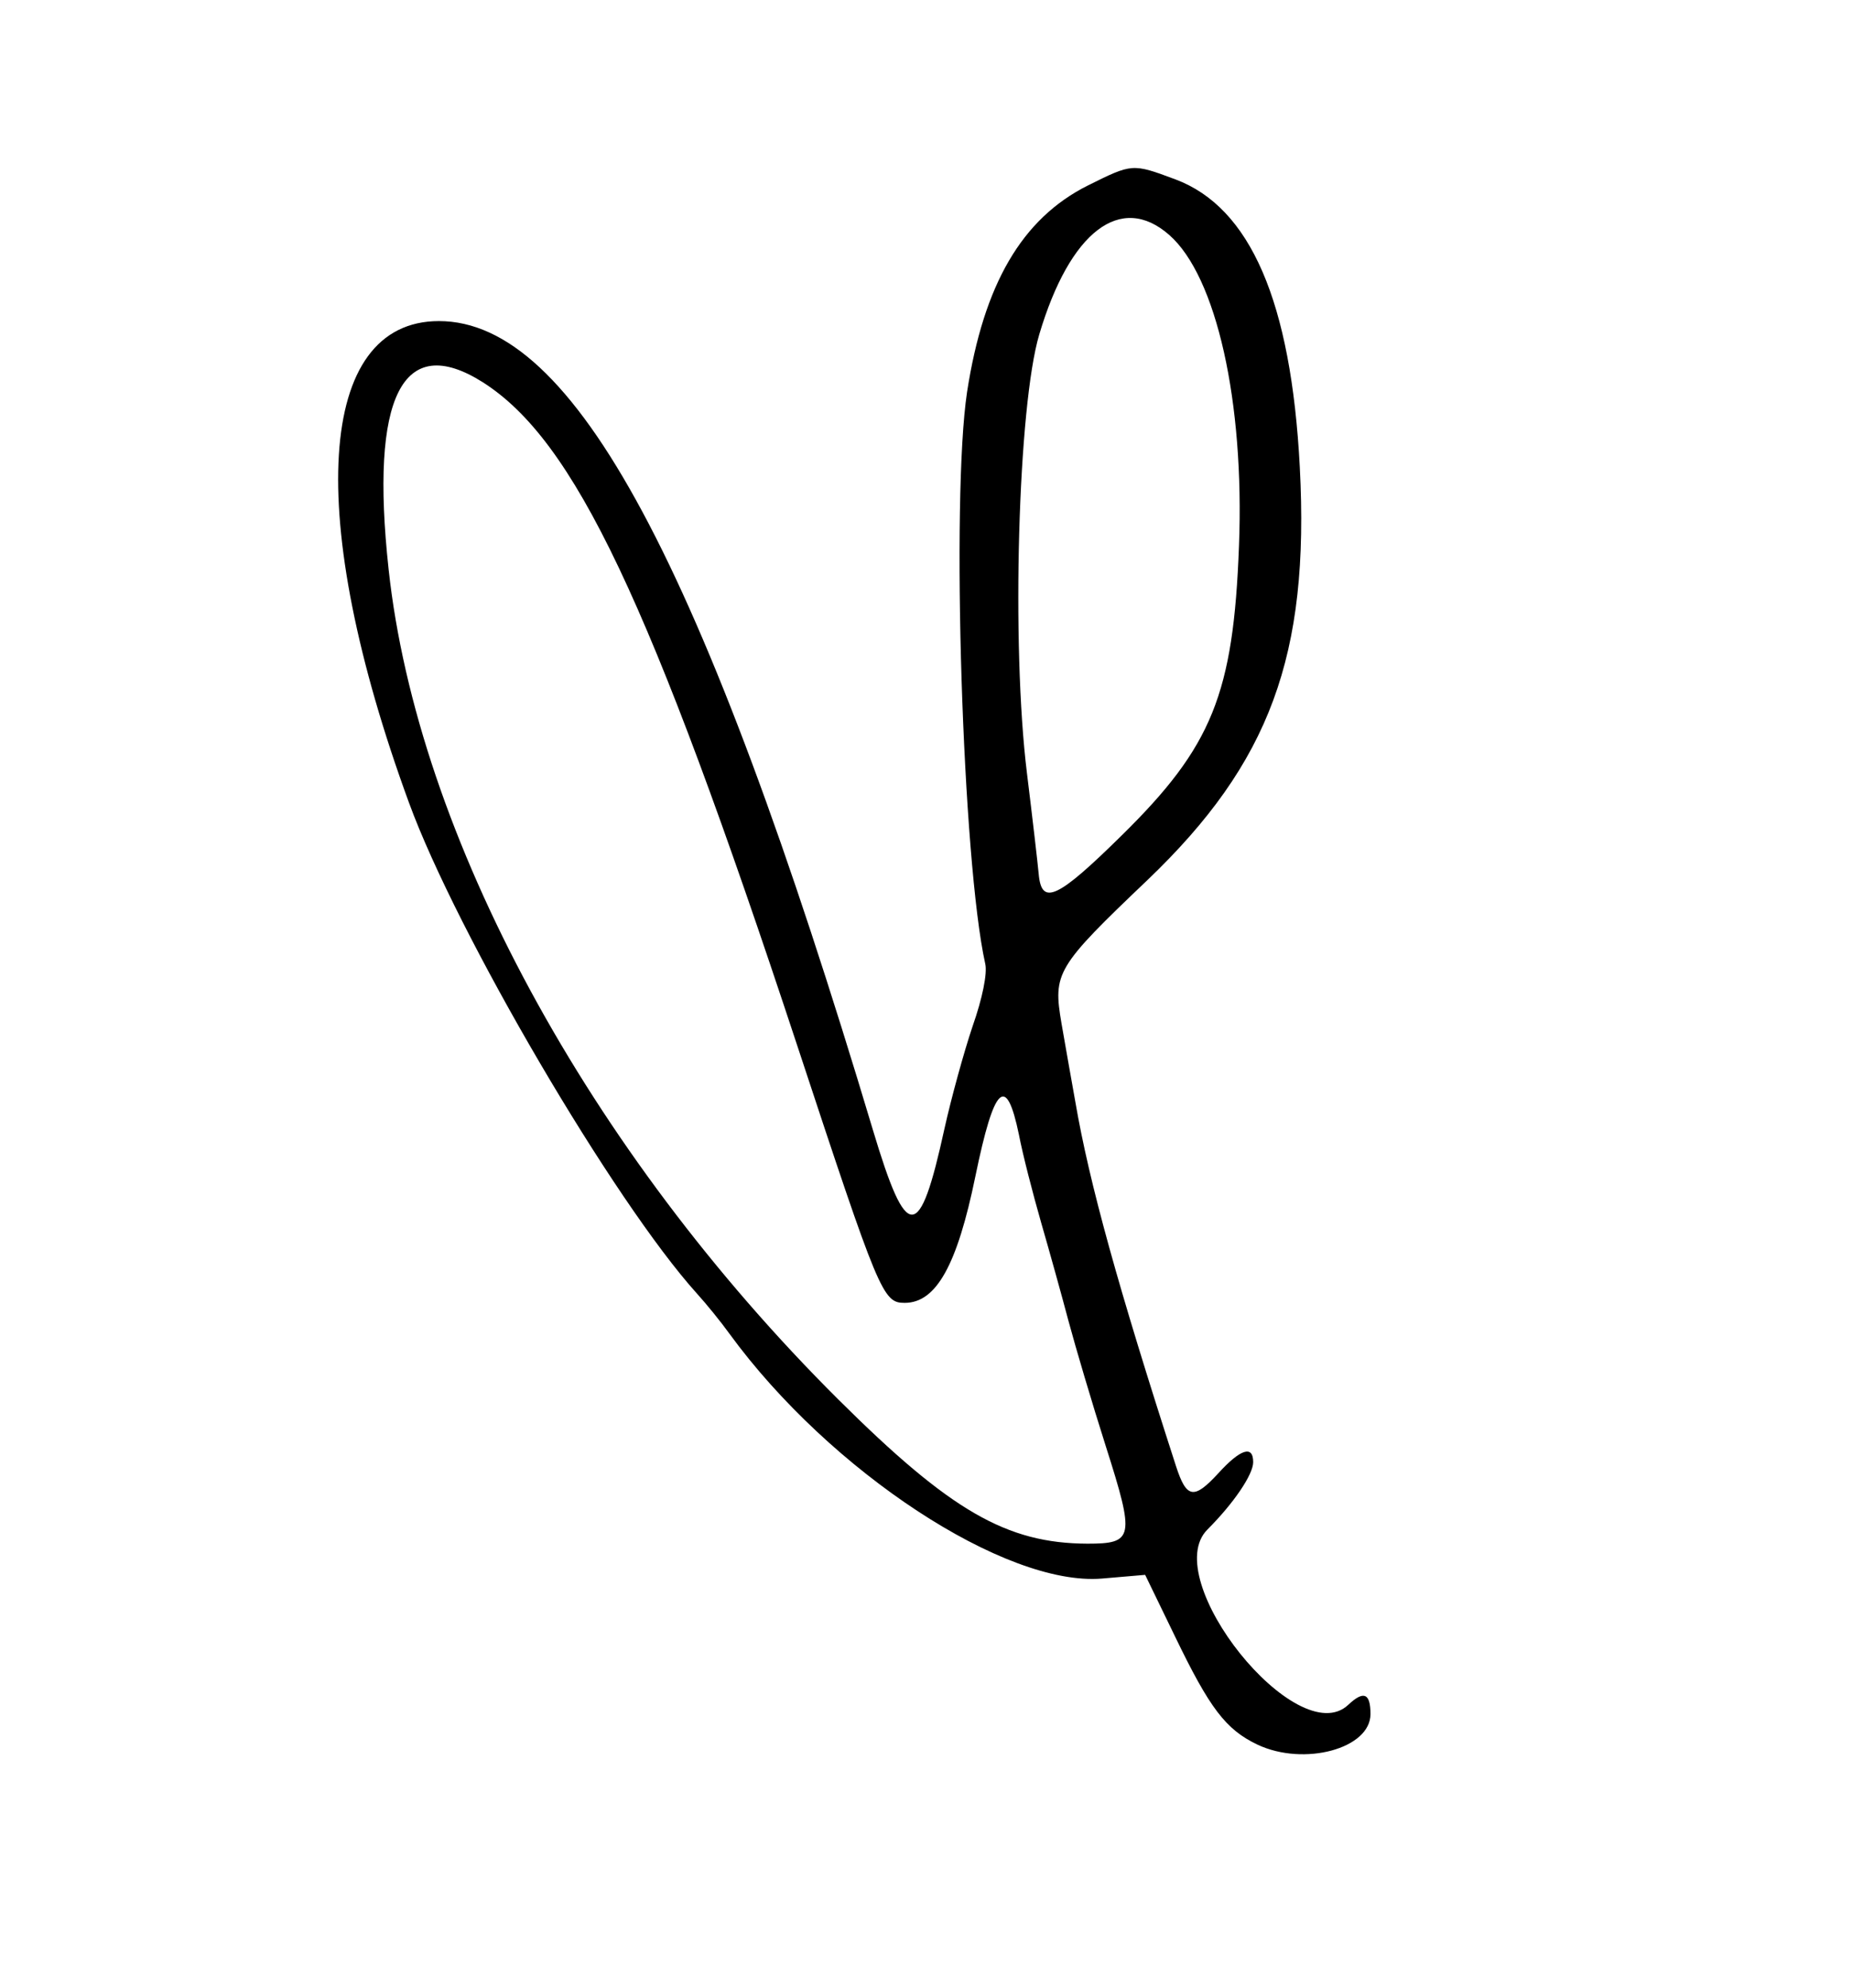 <?xml version="1.0" standalone="no"?>
<!DOCTYPE svg PUBLIC "-//W3C//DTD SVG 20010904//EN"
 "http://www.w3.org/TR/2001/REC-SVG-20010904/DTD/svg10.dtd">
<svg version="1.0" xmlns="http://www.w3.org/2000/svg"
 width="300pt" height="322pt" viewBox="0 0 300 322"
 preserveAspectRatio="xMidYMid meet">
<g transform="translate(0,322) scale(0.05,-0.05)"
fill="#000000" stroke="none">
<path d="M3524 5839 c-213 -107 -337 -319 -391 -669 -52 -346 -15 -1520 59
-1852 7 -31 -9 -111 -41 -202 -28 -83 -69 -232 -91 -331 -81 -371 -122 -372
-232 -5 -552 1843 -969 2620 -1406 2620 -396 0 -436 -635 -97 -1560 155 -424
664 -1292 933 -1590 30 -33 78 -92 106 -131 325 -445 893 -818 1206 -792 l140
12 97 -200 c112 -232 164 -301 267 -350 151 -71 366 -13 366 99 0 68 -22 77
-72 30 -165 -155 -617 408 -456 568 85 85 148 178 148 218 0 56 -41 43 -113
-36 -79 -86 -103 -82 -137 23 -187 578 -281 917 -326 1179 -12 66 -32 181 -45
255 -28 164 -18 182 279 465 396 379 525 727 493 1337 -28 536 -160 841 -403
932 -140 52 -139 52 -284 -20z m264 -160 c153 -134 244 -541 226 -1007 -18
-480 -87 -650 -380 -938 -209 -206 -260 -229 -269 -124 -3 33 -20 180 -38 326
-51 413 -29 1190 40 1421 99 333 264 460 421 322z m-2224 -477 c297 -189 541
-702 1018 -2146 267 -809 278 -836 349 -836 102 0 170 122 229 410 61 296 100
333 141 135 12 -63 45 -191 72 -285 27 -93 67 -237 89 -320 22 -82 76 -265
121 -406 94 -295 90 -314 -60 -314 -262 1 -444 106 -807 467 -809 805 -1364
1828 -1457 2689 -61 560 45 770 305 606z"/>
</g>
</svg>
